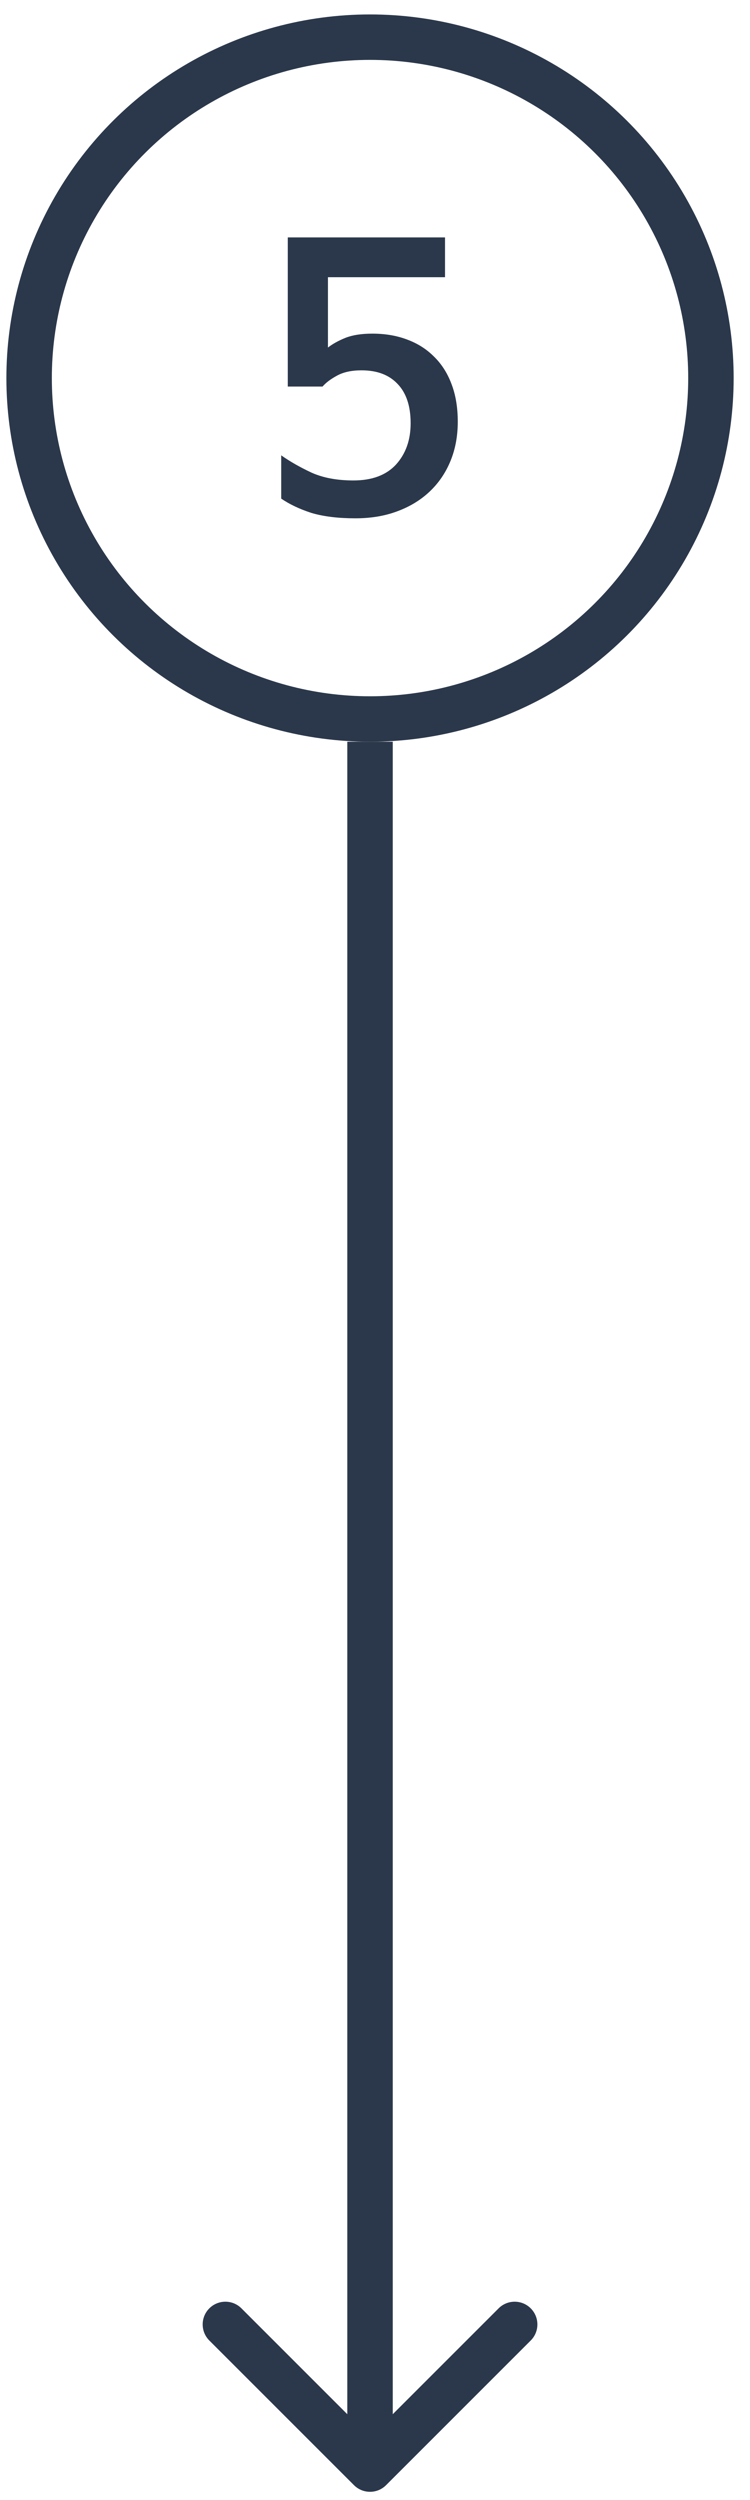 <svg width="33" height="110" viewBox="0 0 33 110" fill="none" xmlns="http://www.w3.org/2000/svg">
<circle cx="16.281" cy="16.635" r="15" transform="rotate(-90 16.281 16.635)" stroke="#2B384B" stroke-width="2"/>
<path d="M20.142 18.555C20.142 19.19 20.034 19.768 19.819 20.289C19.604 20.81 19.298 21.258 18.901 21.632C18.504 22.006 18.028 22.295 17.473 22.499C16.929 22.703 16.317 22.805 15.637 22.805C14.878 22.805 14.232 22.726 13.699 22.567C13.178 22.397 12.736 22.187 12.373 21.938V20.034C12.758 20.306 13.206 20.561 13.716 20.799C14.226 21.026 14.838 21.139 15.552 21.139C16.368 21.139 16.991 20.907 17.422 20.442C17.853 19.966 18.068 19.36 18.068 18.623C18.068 17.864 17.875 17.286 17.49 16.889C17.116 16.492 16.589 16.294 15.909 16.294C15.467 16.294 15.104 16.373 14.821 16.532C14.549 16.679 14.339 16.838 14.192 17.008H12.662V10.446H19.581V12.197H14.43V15.291C14.634 15.132 14.889 14.991 15.195 14.866C15.512 14.741 15.909 14.679 16.385 14.679C16.94 14.679 17.445 14.764 17.898 14.934C18.363 15.104 18.759 15.353 19.088 15.682C19.428 16.011 19.689 16.419 19.87 16.906C20.051 17.382 20.142 17.932 20.142 18.555Z" fill="#2B384B"/>
<path d="M15.574 109.342C15.965 109.733 16.598 109.733 16.988 109.342L23.352 102.978C23.743 102.588 23.743 101.954 23.352 101.564C22.962 101.173 22.329 101.173 21.938 101.564L16.281 107.221L10.624 101.564C10.234 101.173 9.601 101.173 9.21 101.564C8.82 101.954 8.82 102.588 9.21 102.978L15.574 109.342ZM16.281 32.635L15.281 32.635L15.281 108.635L16.281 108.635L17.281 108.635L17.281 32.635L16.281 32.635Z" fill="#2B384B"/>
</svg>
